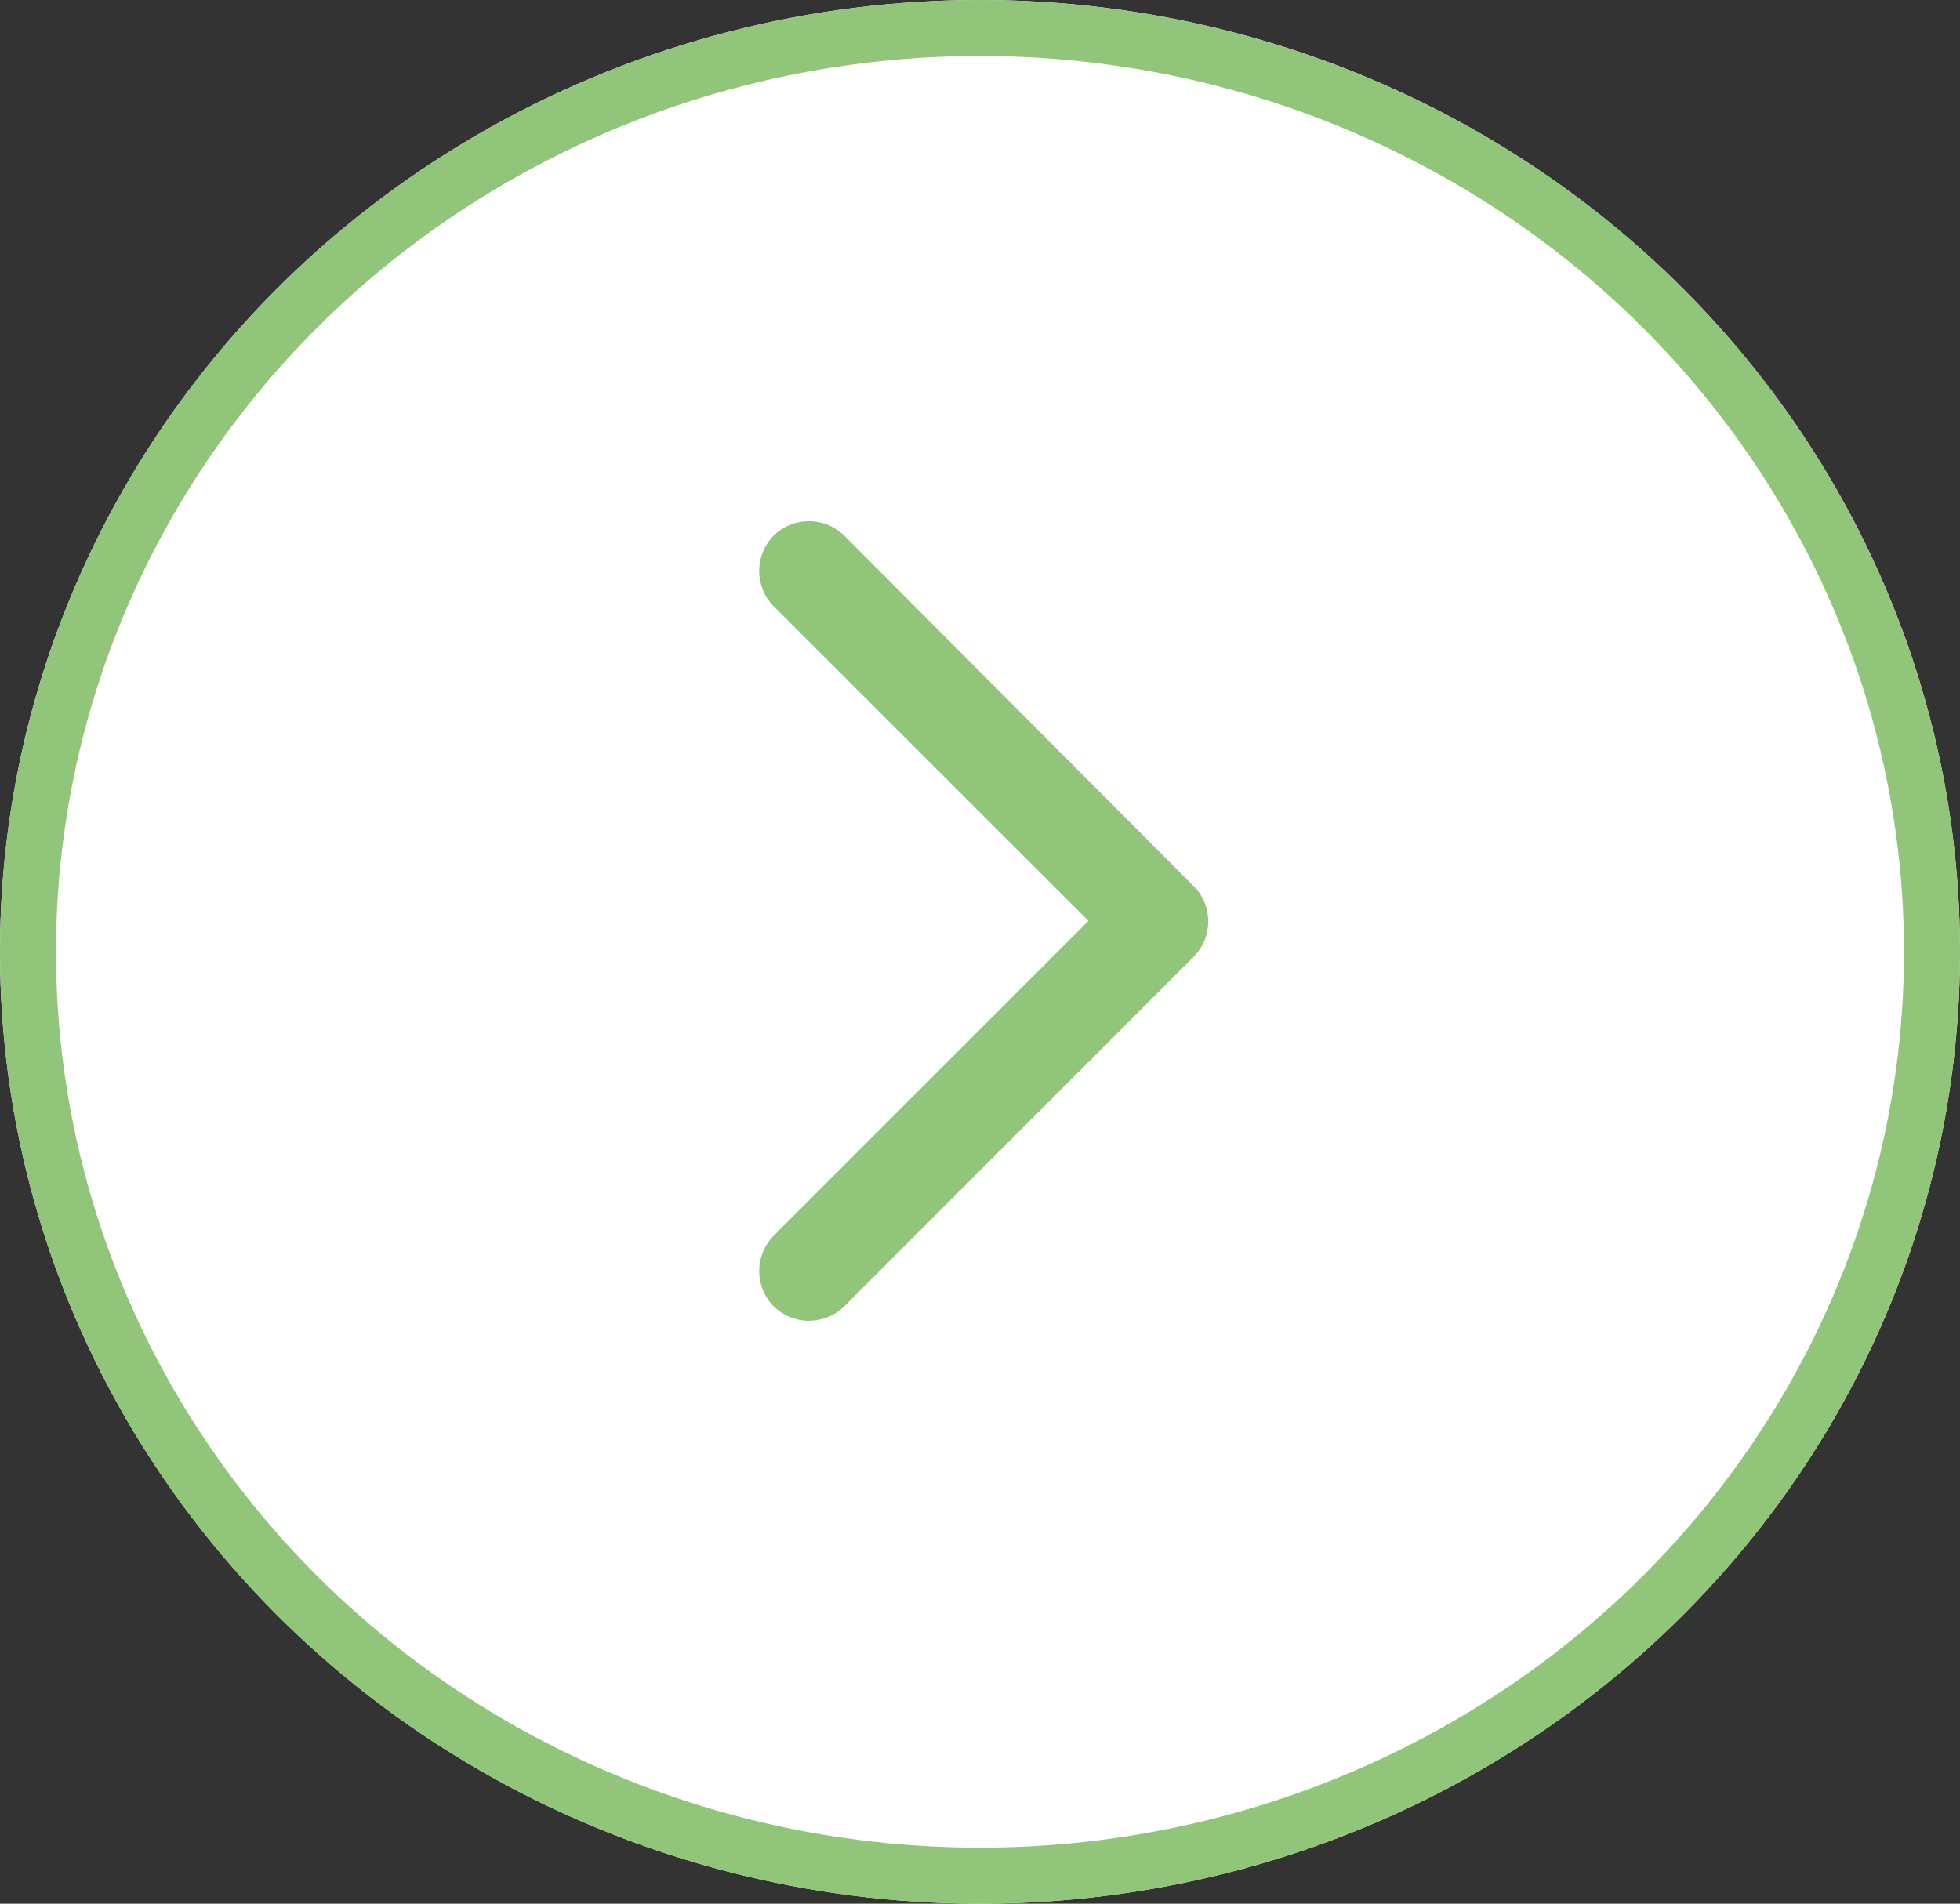 <svg xmlns="http://www.w3.org/2000/svg" xmlns:xlink="http://www.w3.org/1999/xlink" width="35" height="34" viewBox="0 0 35 34">
  <rect x="0" y="0" width="35" height="34" fill="#333333" stroke="none"/>
  <defs>
    <clipPath>
      <rect id="Rectangle_5" data-name="Rectangle 5" width="14.277" height="8.015" fill="#91c579"/>
    </clipPath>
  </defs>
  <g id="Groupe_59" data-name="Groupe 59" transform="translate(0.358 -0.416)">
    <g id="Ellipse_2" data-name="Ellipse 2" transform="translate(-0.358 0.416)" fill="#fff" stroke="#91c579" stroke-width="1">
      <ellipse cx="17.5" cy="17" rx="17.5" ry="17" stroke="none"/>
      <ellipse cx="17.5" cy="17" rx="17" ry="16.5" fill="none"/>
    </g>
    <g id="Groupe_27" data-name="Groupe 27" transform="translate(13.201 24.003) rotate(-90)">
      <path id="Tracé_200" data-name="Tracé 200" d="M7.758,7.758l6.262-6.241a.9.9,0,0,0,0-1.261.9.9,0,0,0-1.261,0L7.139,5.878,1.517.256a.9.9,0,0,0-1.261,0,.9.9,0,0,0,0,1.261L6.5,7.758a.9.9,0,0,0,1.261,0Z" transform="translate(0 0)" fill="#91c579" fill-rule="evenodd"/>
    </g>
  </g>
</svg>
